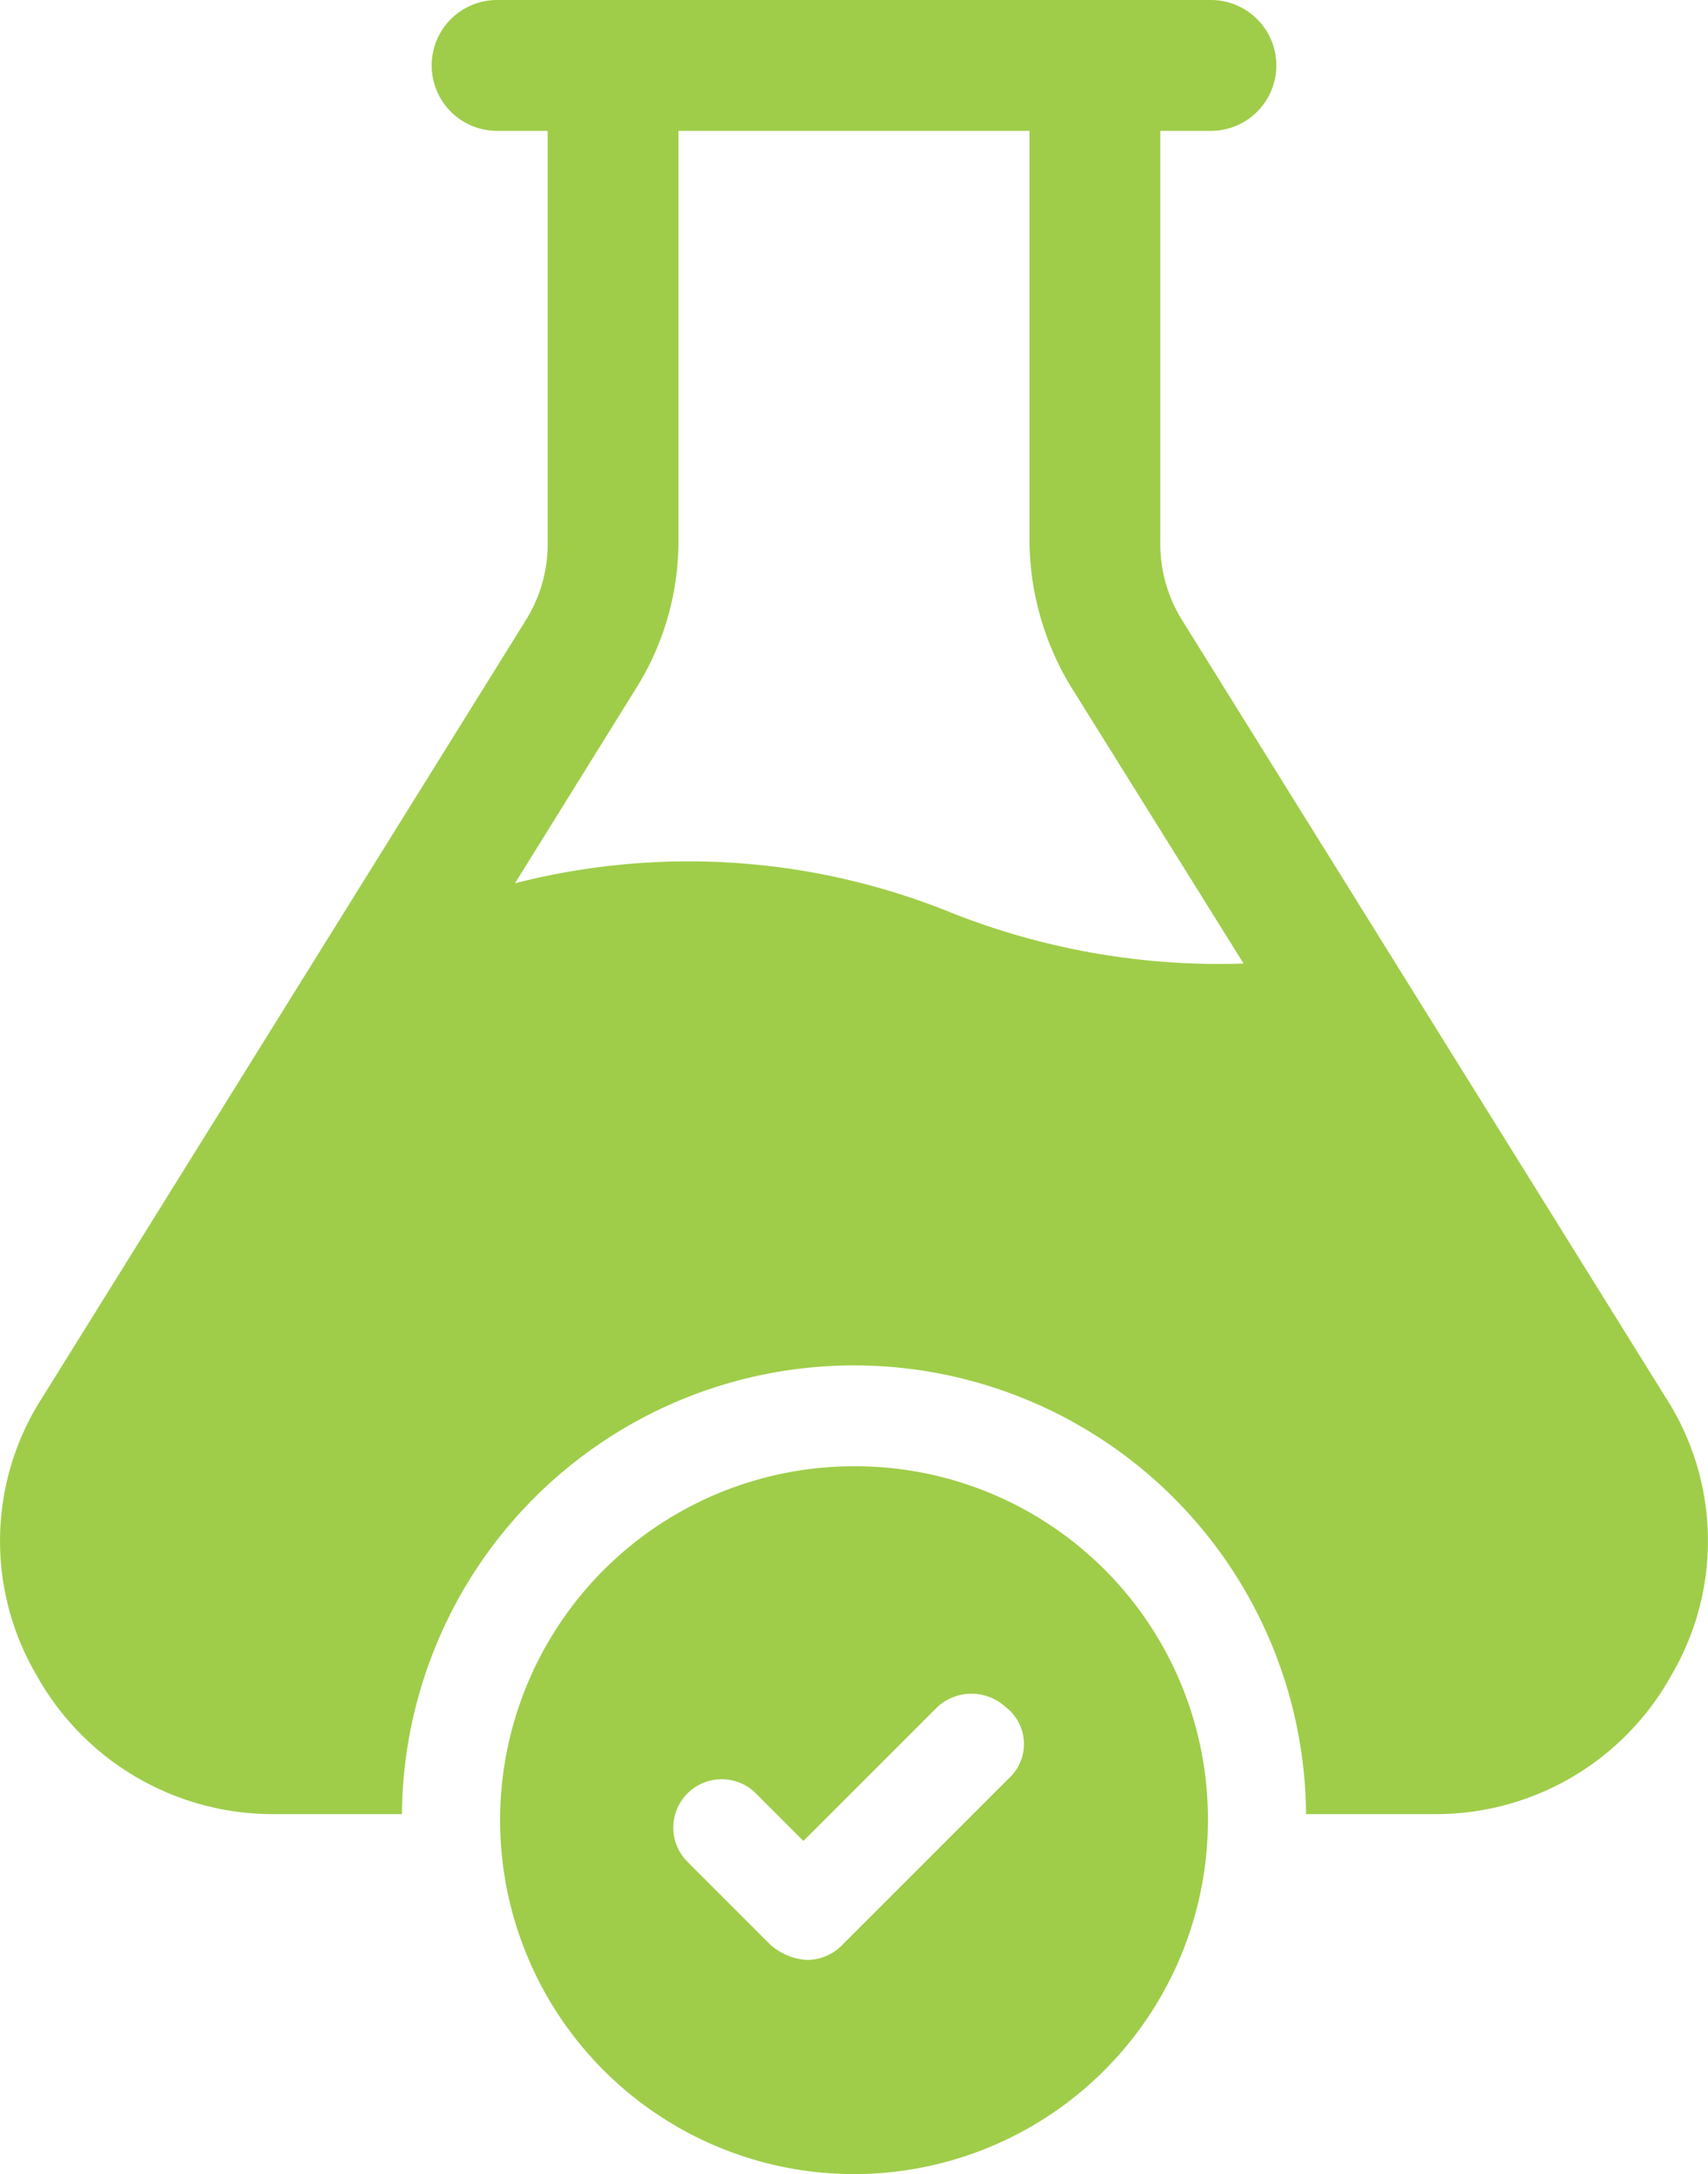 <svg id="_4rd_Party_Tested" data-name="4rd Party Tested" xmlns="http://www.w3.org/2000/svg" width="68.261" height="86.887" viewBox="0 0 68.261 86.887">
  <path id="Path_595" data-name="Path 595" d="M87.864,80.264,68.49,49.123a5.758,5.758,0,0,1-.832-3.09V29.63h2.021a2.615,2.615,0,0,0,0-5.23H41.152a2.615,2.615,0,1,0,0,5.23h2.021v16.4a5.758,5.758,0,0,1-.832,3.09L22.967,80.264a10.577,10.577,0,0,0-.238,11.054A10.8,10.8,0,0,0,32.238,96.9h5.111a18.067,18.067,0,0,1,36.133,0h5.111A10.756,10.756,0,0,0,88.1,91.318,10.577,10.577,0,0,0,87.864,80.264ZM59.338,60.89A27.9,27.9,0,0,0,41.866,59.7l4.873-7.845A11.067,11.067,0,0,0,48.4,46.032V29.63H62.428v16.4a11.385,11.385,0,0,0,1.664,5.824l6.894,11.054A29.057,29.057,0,0,1,59.338,60.89Z" transform="translate(-21.285 -24.4)" fill="#9fcd49"/>
  <path id="Path_599" data-name="Path 599" d="M52.244,73.7A14.144,14.144,0,1,0,66.389,87.844,14.1,14.1,0,0,0,52.244,73.7Zm6.181,12.48-6.656,6.656a1.968,1.968,0,0,1-1.426.594,2.469,2.469,0,0,1-1.426-.594l-3.328-3.328a1.933,1.933,0,0,1,2.734-2.734l1.9,1.9,5.349-5.349a2.014,2.014,0,0,1,2.734,0A1.859,1.859,0,0,1,58.425,86.18Z" transform="translate(-18.114 -15.102)" fill="#9fcd49"/>
</svg>
